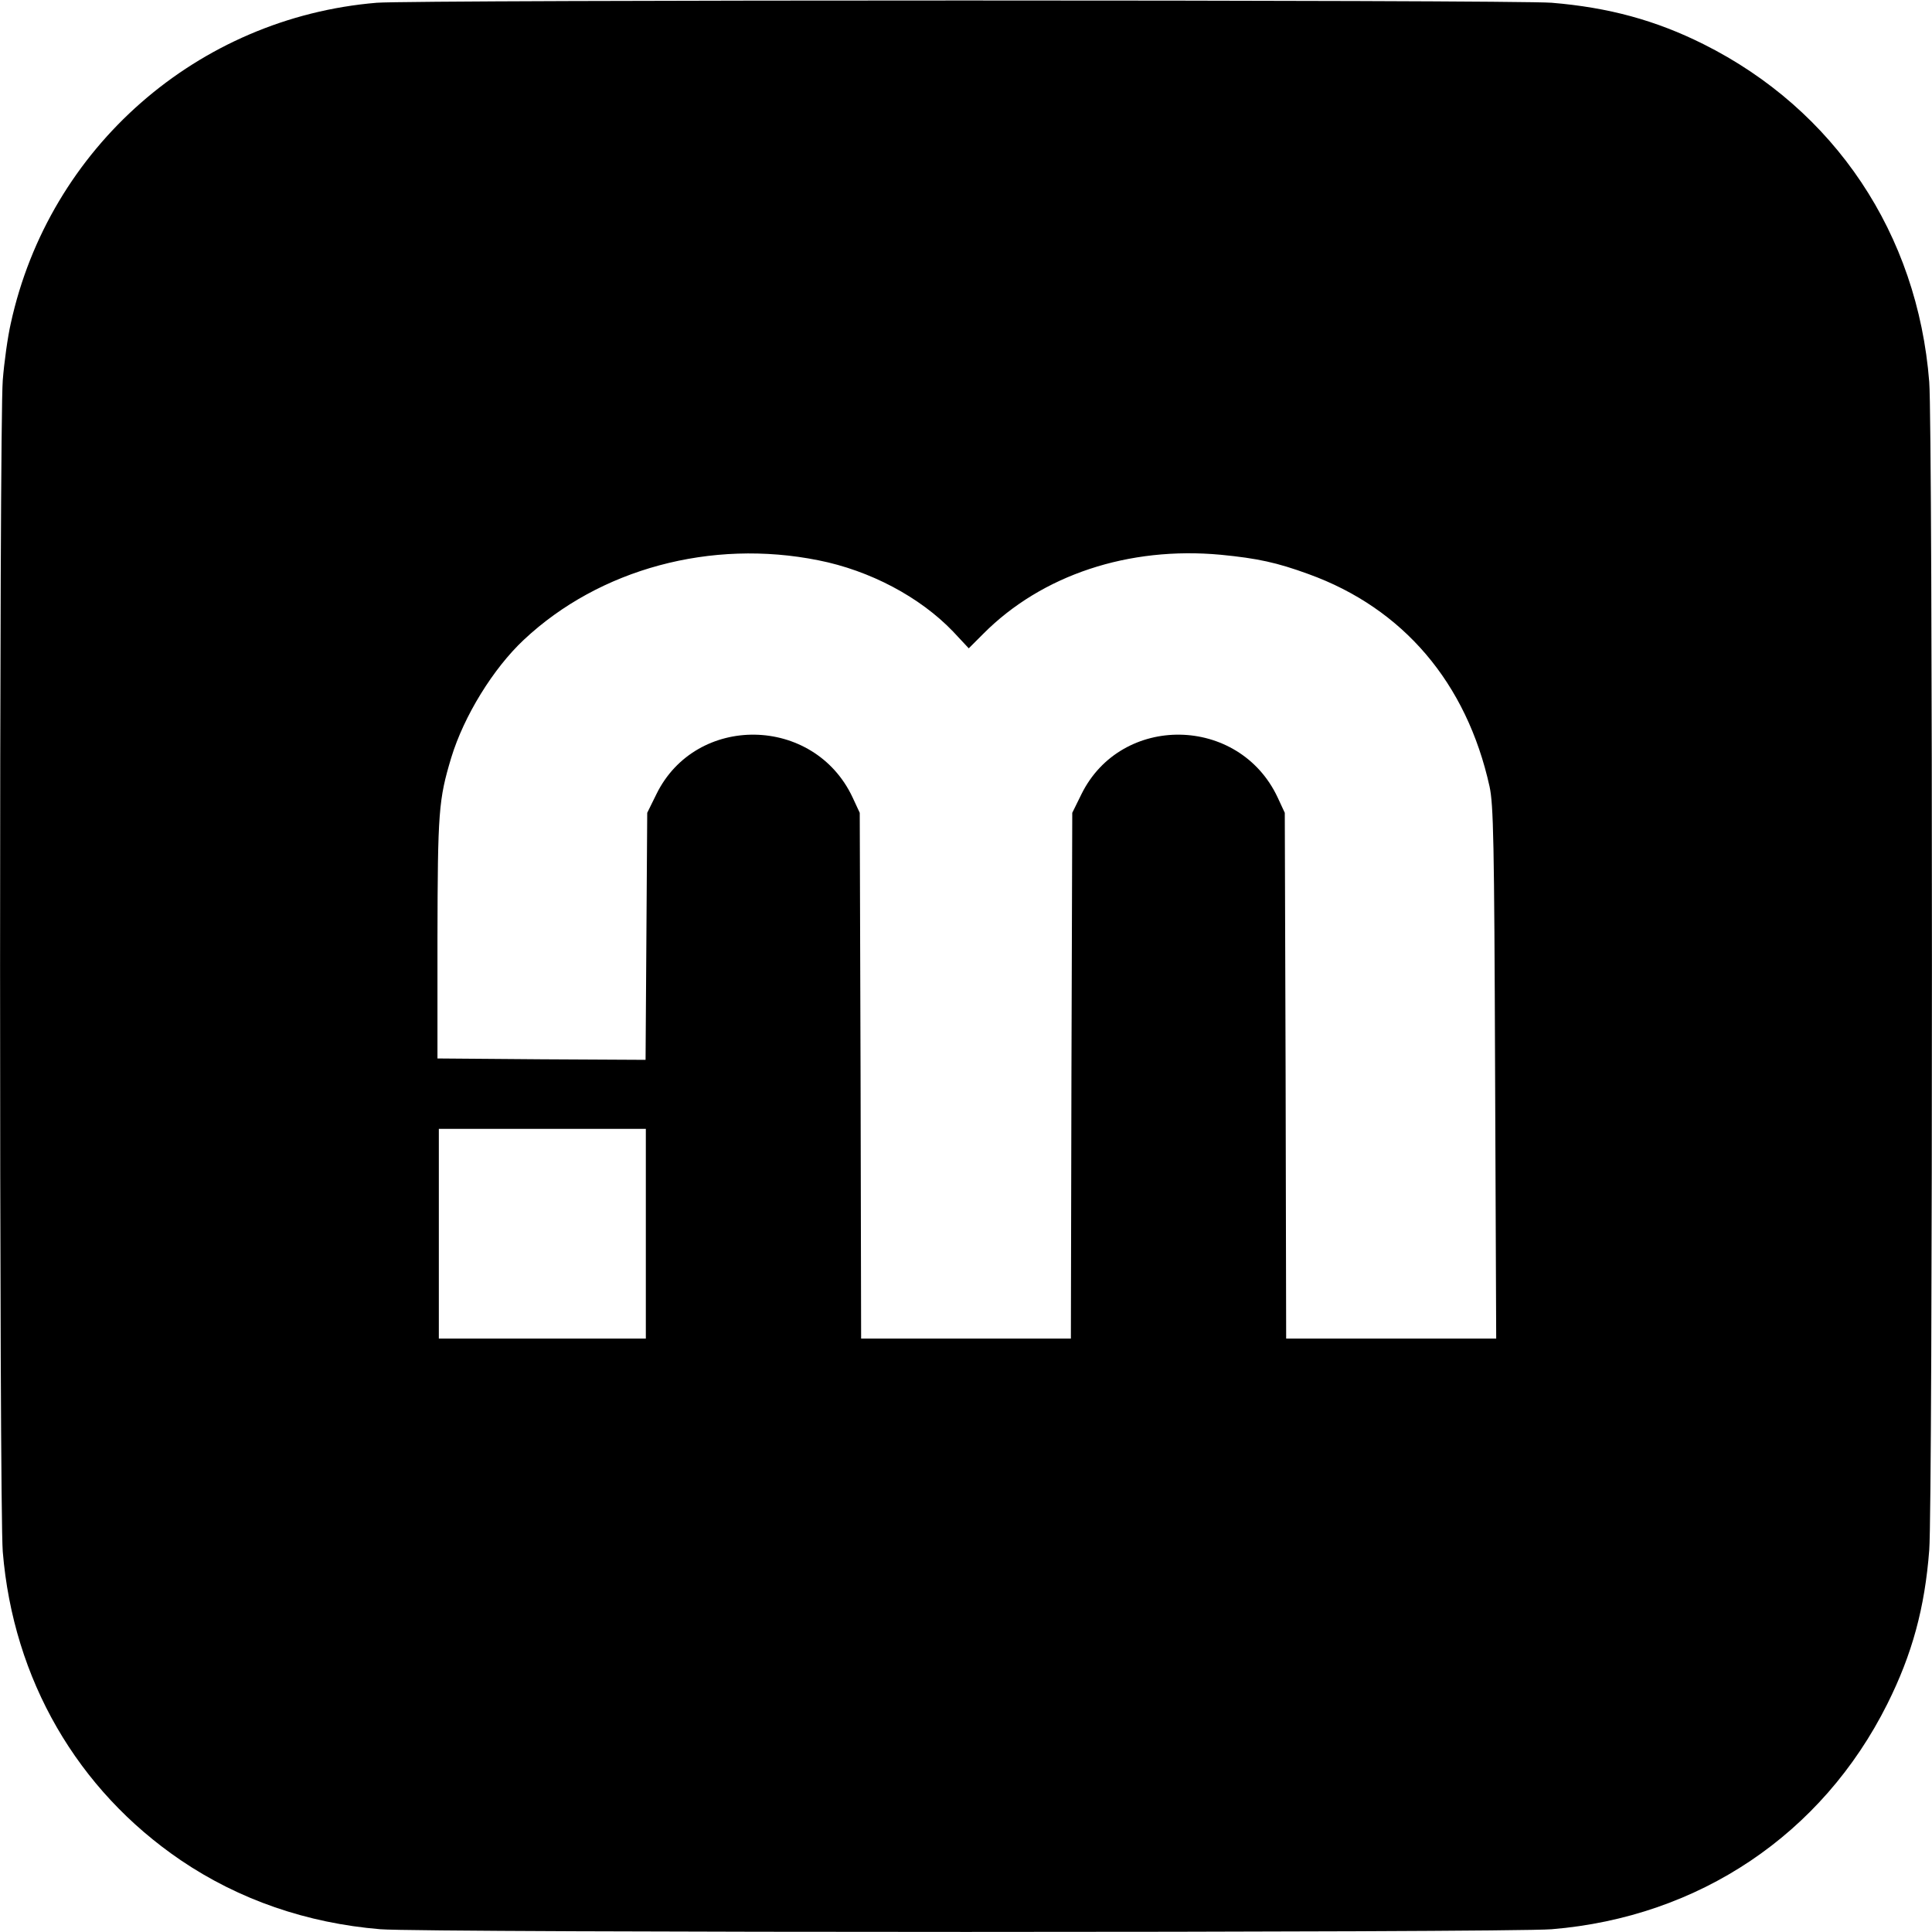 <?xml version="1.0" standalone="no"?>
<!DOCTYPE svg PUBLIC "-//W3C//DTD SVG 20010904//EN"
 "http://www.w3.org/TR/2001/REC-SVG-20010904/DTD/svg10.dtd">
<svg version="1.0" xmlns="http://www.w3.org/2000/svg"
 width="700pt" height="700pt" viewBox="0 0 700 700"
 preserveAspectRatio="xMidYMid meet">
<g transform="translate(0,700) scale(0.1,-0.1)"
fill="#000000" stroke="none">
<path d="M1365 6990 c-649 -54 -1187 -525 -1326 -1162 -11 -48 -24 -141 -29
-206 -13 -157 -13 -4087 0 -4244 38 -463 270 -863 645 -1118 211 -143 457
-228 723 -250 157 -13 4087 -13 4244 0 534 44 980 344 1216 816 90 180 136
348 152 558 13 161 13 4071 0 4232 -42 536 -342 986 -818 1224 -172 86 -343
133 -550 150 -137 11 -4119 11 -4257 0z m1600 -2020 c187 -37 368 -133 488
-258 l57 -61 53 53 c212 213 527 317 860 286 133 -13 203 -28 318 -70 343
-124 573 -394 656 -770 14 -66 17 -190 20 -1037 l4 -963 -380 0 -381 0 -2 953
-3 952 -26 56 c-140 298 -567 304 -711 11 l-33 -67 -3 -952 -2 -953 -380 0
-380 0 -2 953 -3 952 -26 56 c-140 298 -568 304 -711 11 l-33 -67 -3 -448 -3
-447 -377 2 -377 3 0 435 c1 460 4 502 50 655 46 151 152 323 263 427 274 257
679 366 1067 288z m-625 -2440 l0 -380 -375 0 -375 0 0 380 0 380 375 0 375 0
0 -380z"/>
</g>
</svg>
